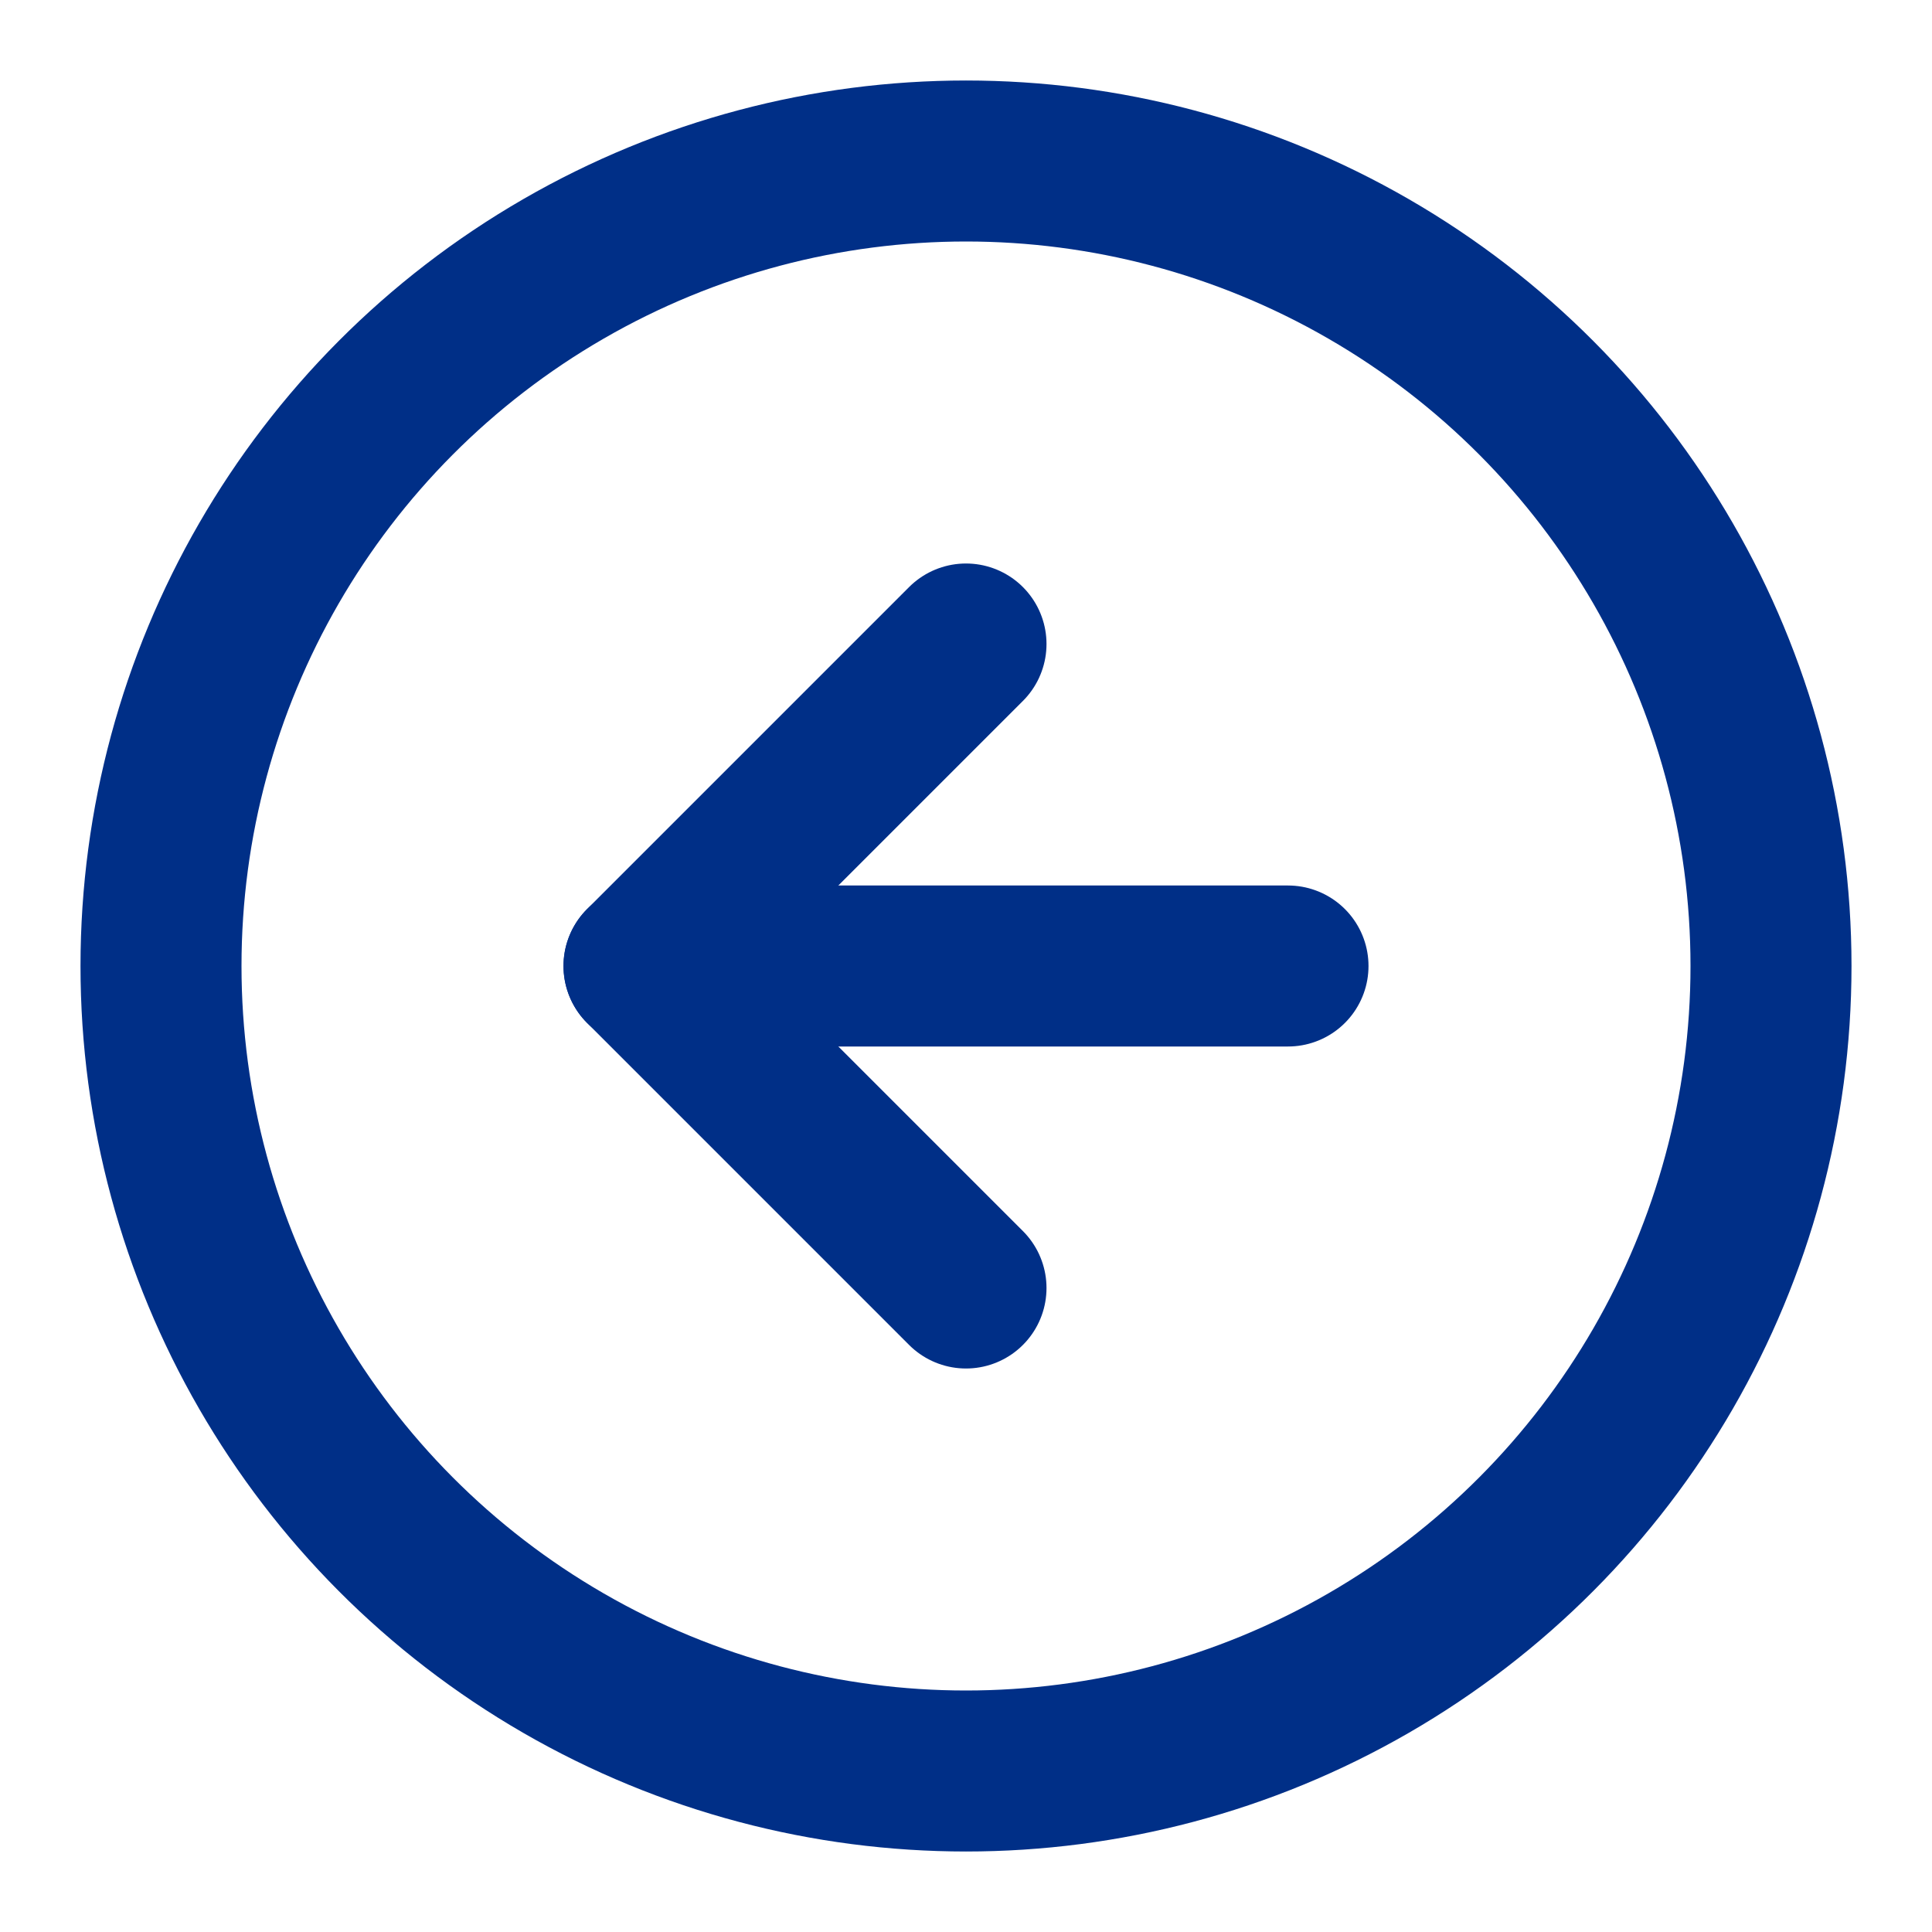 <svg xmlns="http://www.w3.org/2000/svg" width="32" height="32" viewBox="0 0 24 24" fill="none" stroke="#002f87" stroke-width="2" stroke-linecap="round" stroke-linejoin="round" class="feather feather-arrow-left-circle"><circle cx="12" cy="12" r="10"></circle><polyline points="12 8 8 12 12 16"></polyline><line x1="16" y1="12" x2="8" y2="12"></line></svg>